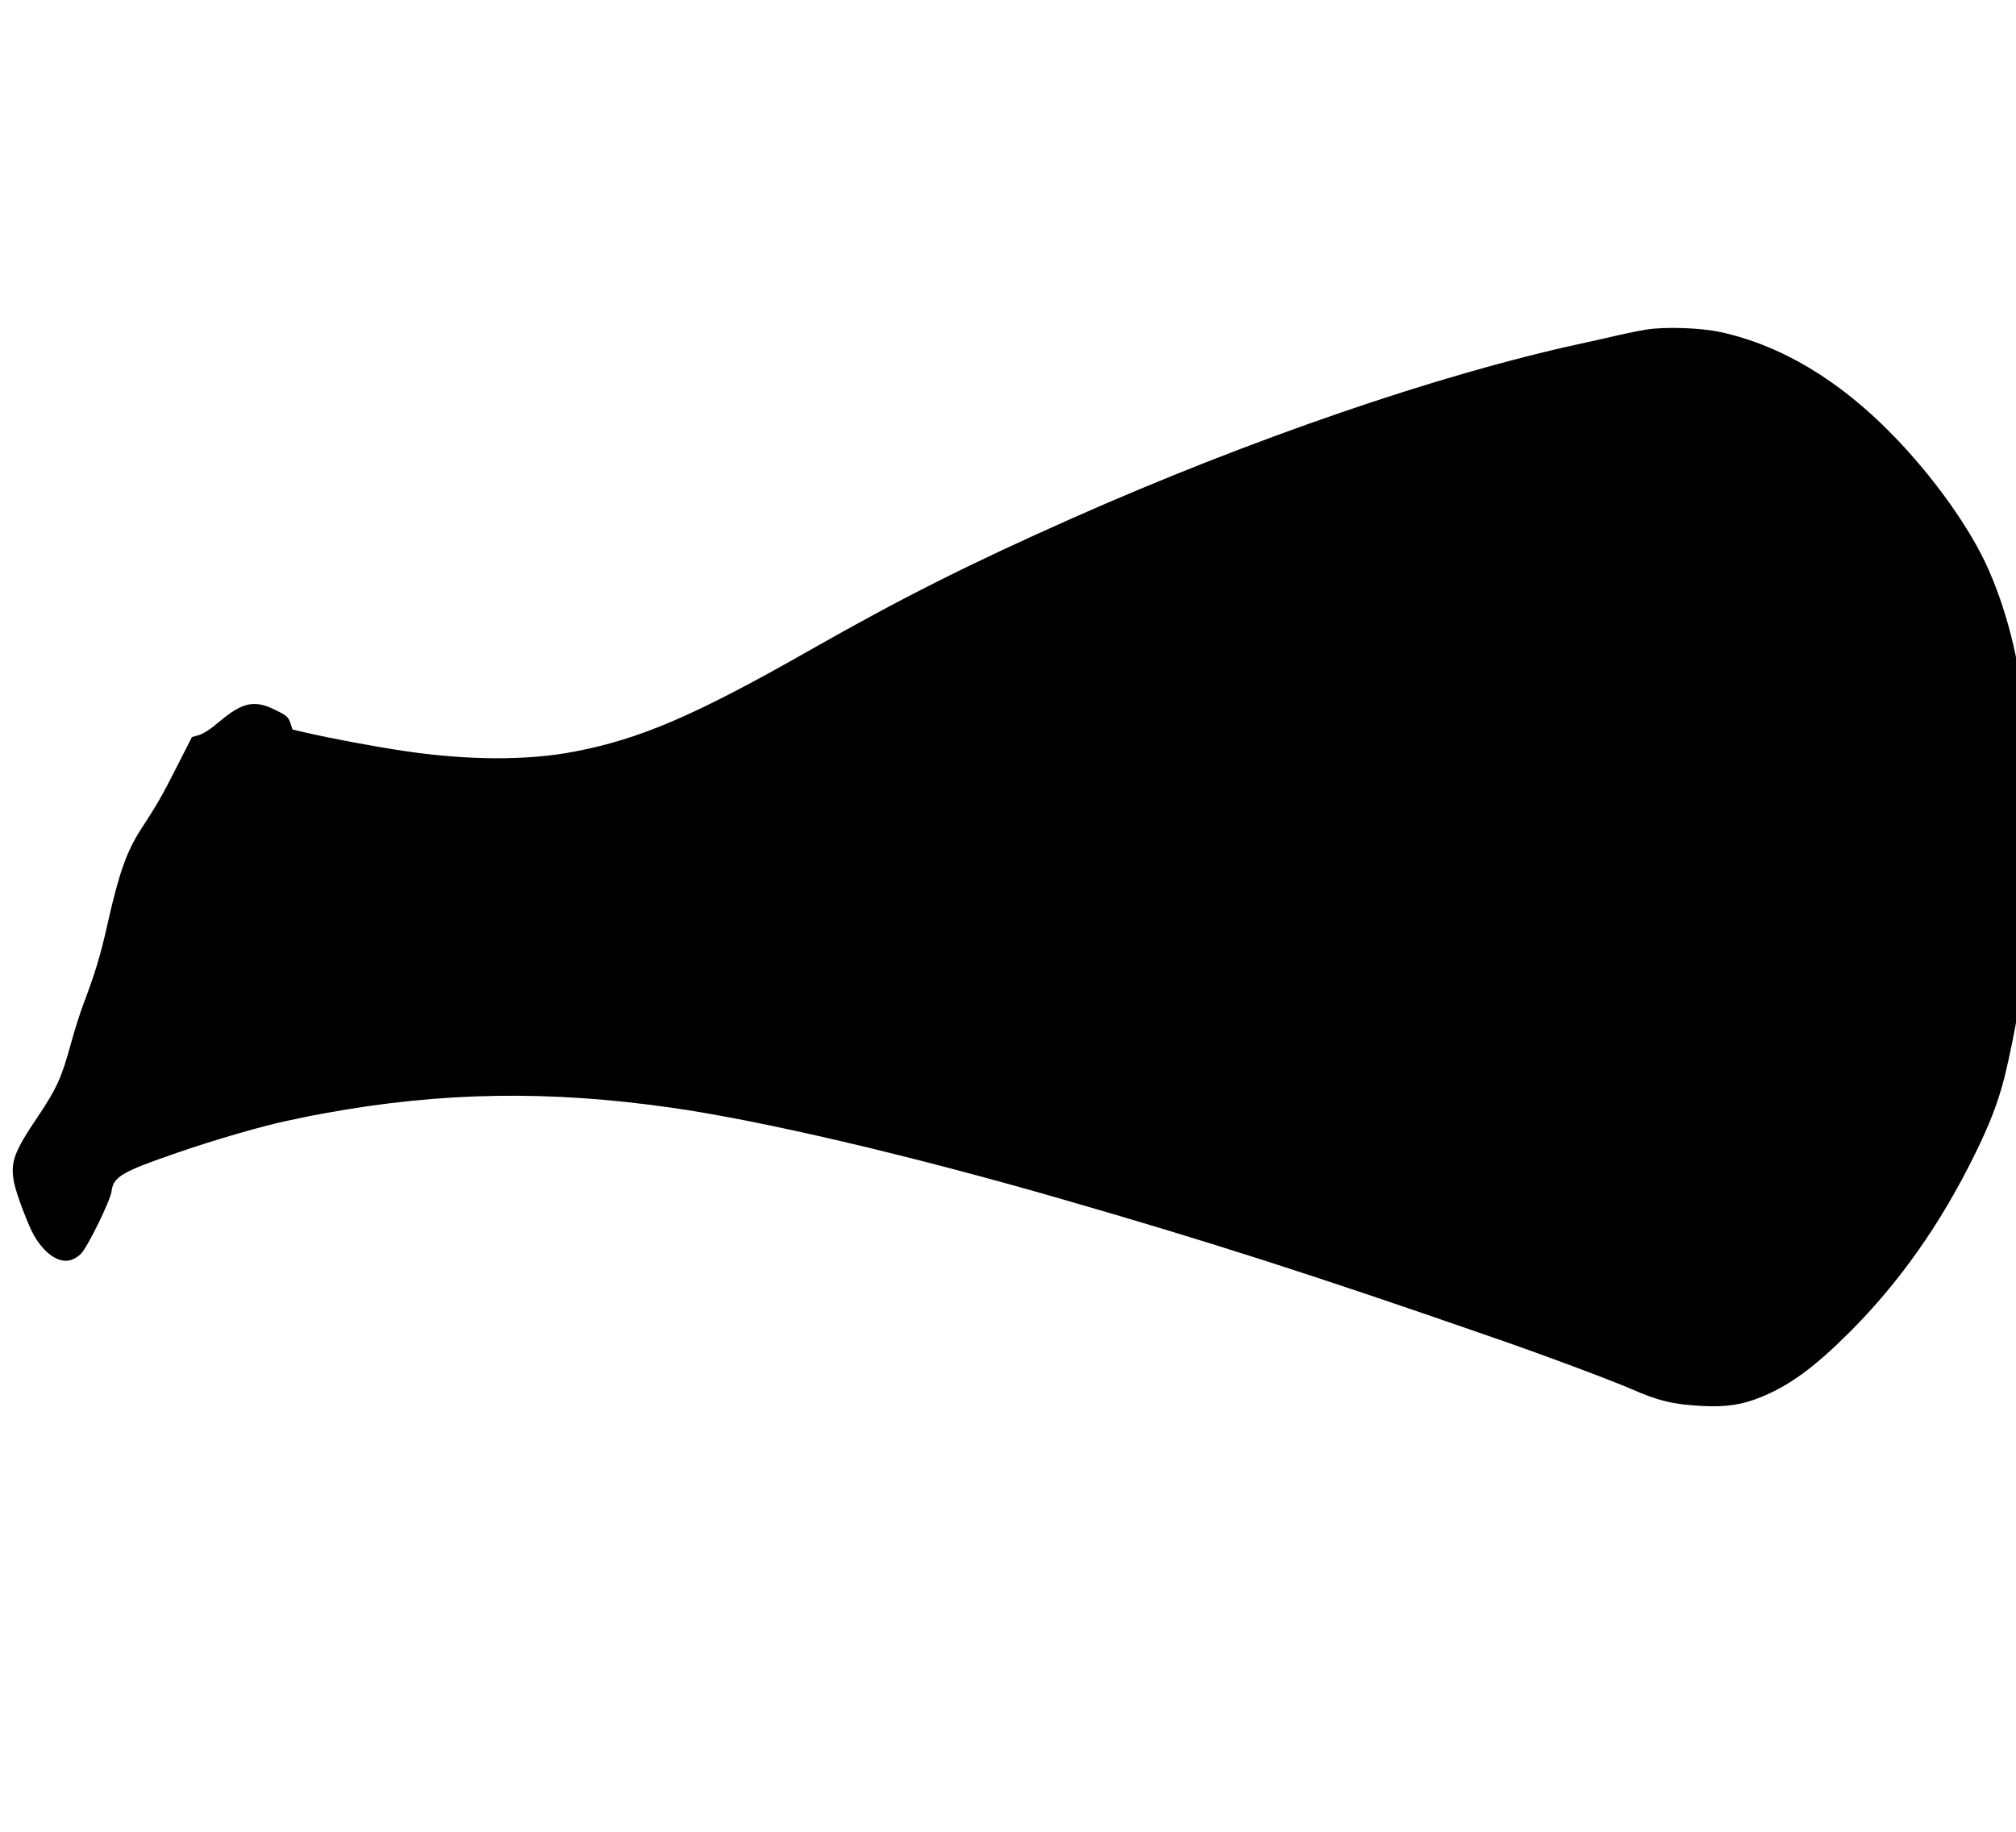 <?xml version="1.0" encoding="utf-8"?>
<svg viewBox="0 0 230 209" width="230" height="209" xmlns="http://www.w3.org/2000/svg">
  <g transform="matrix(0.018, 0, 0, -0.018, 1.445, 160.475)" fill="#000000" stroke="none">
    <path d="M10353 6826 c-44 -7 -121 -23 -170 -34 -48 -12 -162 -37 -253 -57 -894 -194 -2091 -606 -3215 -1105 -659 -293 -1082 -506 -1671 -841 -717 -408 -1069 -559 -1484 -638 -302 -58 -679 -56 -1085 5 -183 27 -453 78 -615 115 l-86 20 -14 42 c-14 38 -22 46 -91 80 -135 68 -210 53 -359 -72 -55 -47 -100 -76 -129 -85 l-45 -13 -96 -189 c-93 -183 -123 -236 -226 -394 -92 -142 -141 -281 -214 -607 -42 -189 -79 -311 -149 -495 -22 -59 -59 -173 -81 -255 -60 -220 -91 -287 -208 -462 -155 -230 -178 -292 -153 -423 15 -73 90 -272 128 -337 67 -115 158 -175 231 -153 21 6 50 24 65 40 44 46 187 339 194 397 11 91 65 123 418 244 230 80 545 171 700 203 27 5 68 14 90 19 22 5 90 18 150 29 736 134 1414 145 2190 34 570 -81 1511 -301 2480 -581 919 -265 1596 -482 2720 -873 325 -112 752 -272 886 -330 171 -75 266 -98 454 -107 149 -7 247 8 365 56 184 75 339 189 561 410 318 318 578 687 794 1126 97 197 148 330 190 494 29 116 71 323 86 423 6 40 14 100 19 133 13 86 37 306 52 475 20 224 17 892 -5 1100 -50 472 -124 788 -252 1081 -112 258 -349 591 -610 858 -339 348 -708 568 -1090 651 -127 28 -354 35 -472 16z"/>
  </g>
</svg>